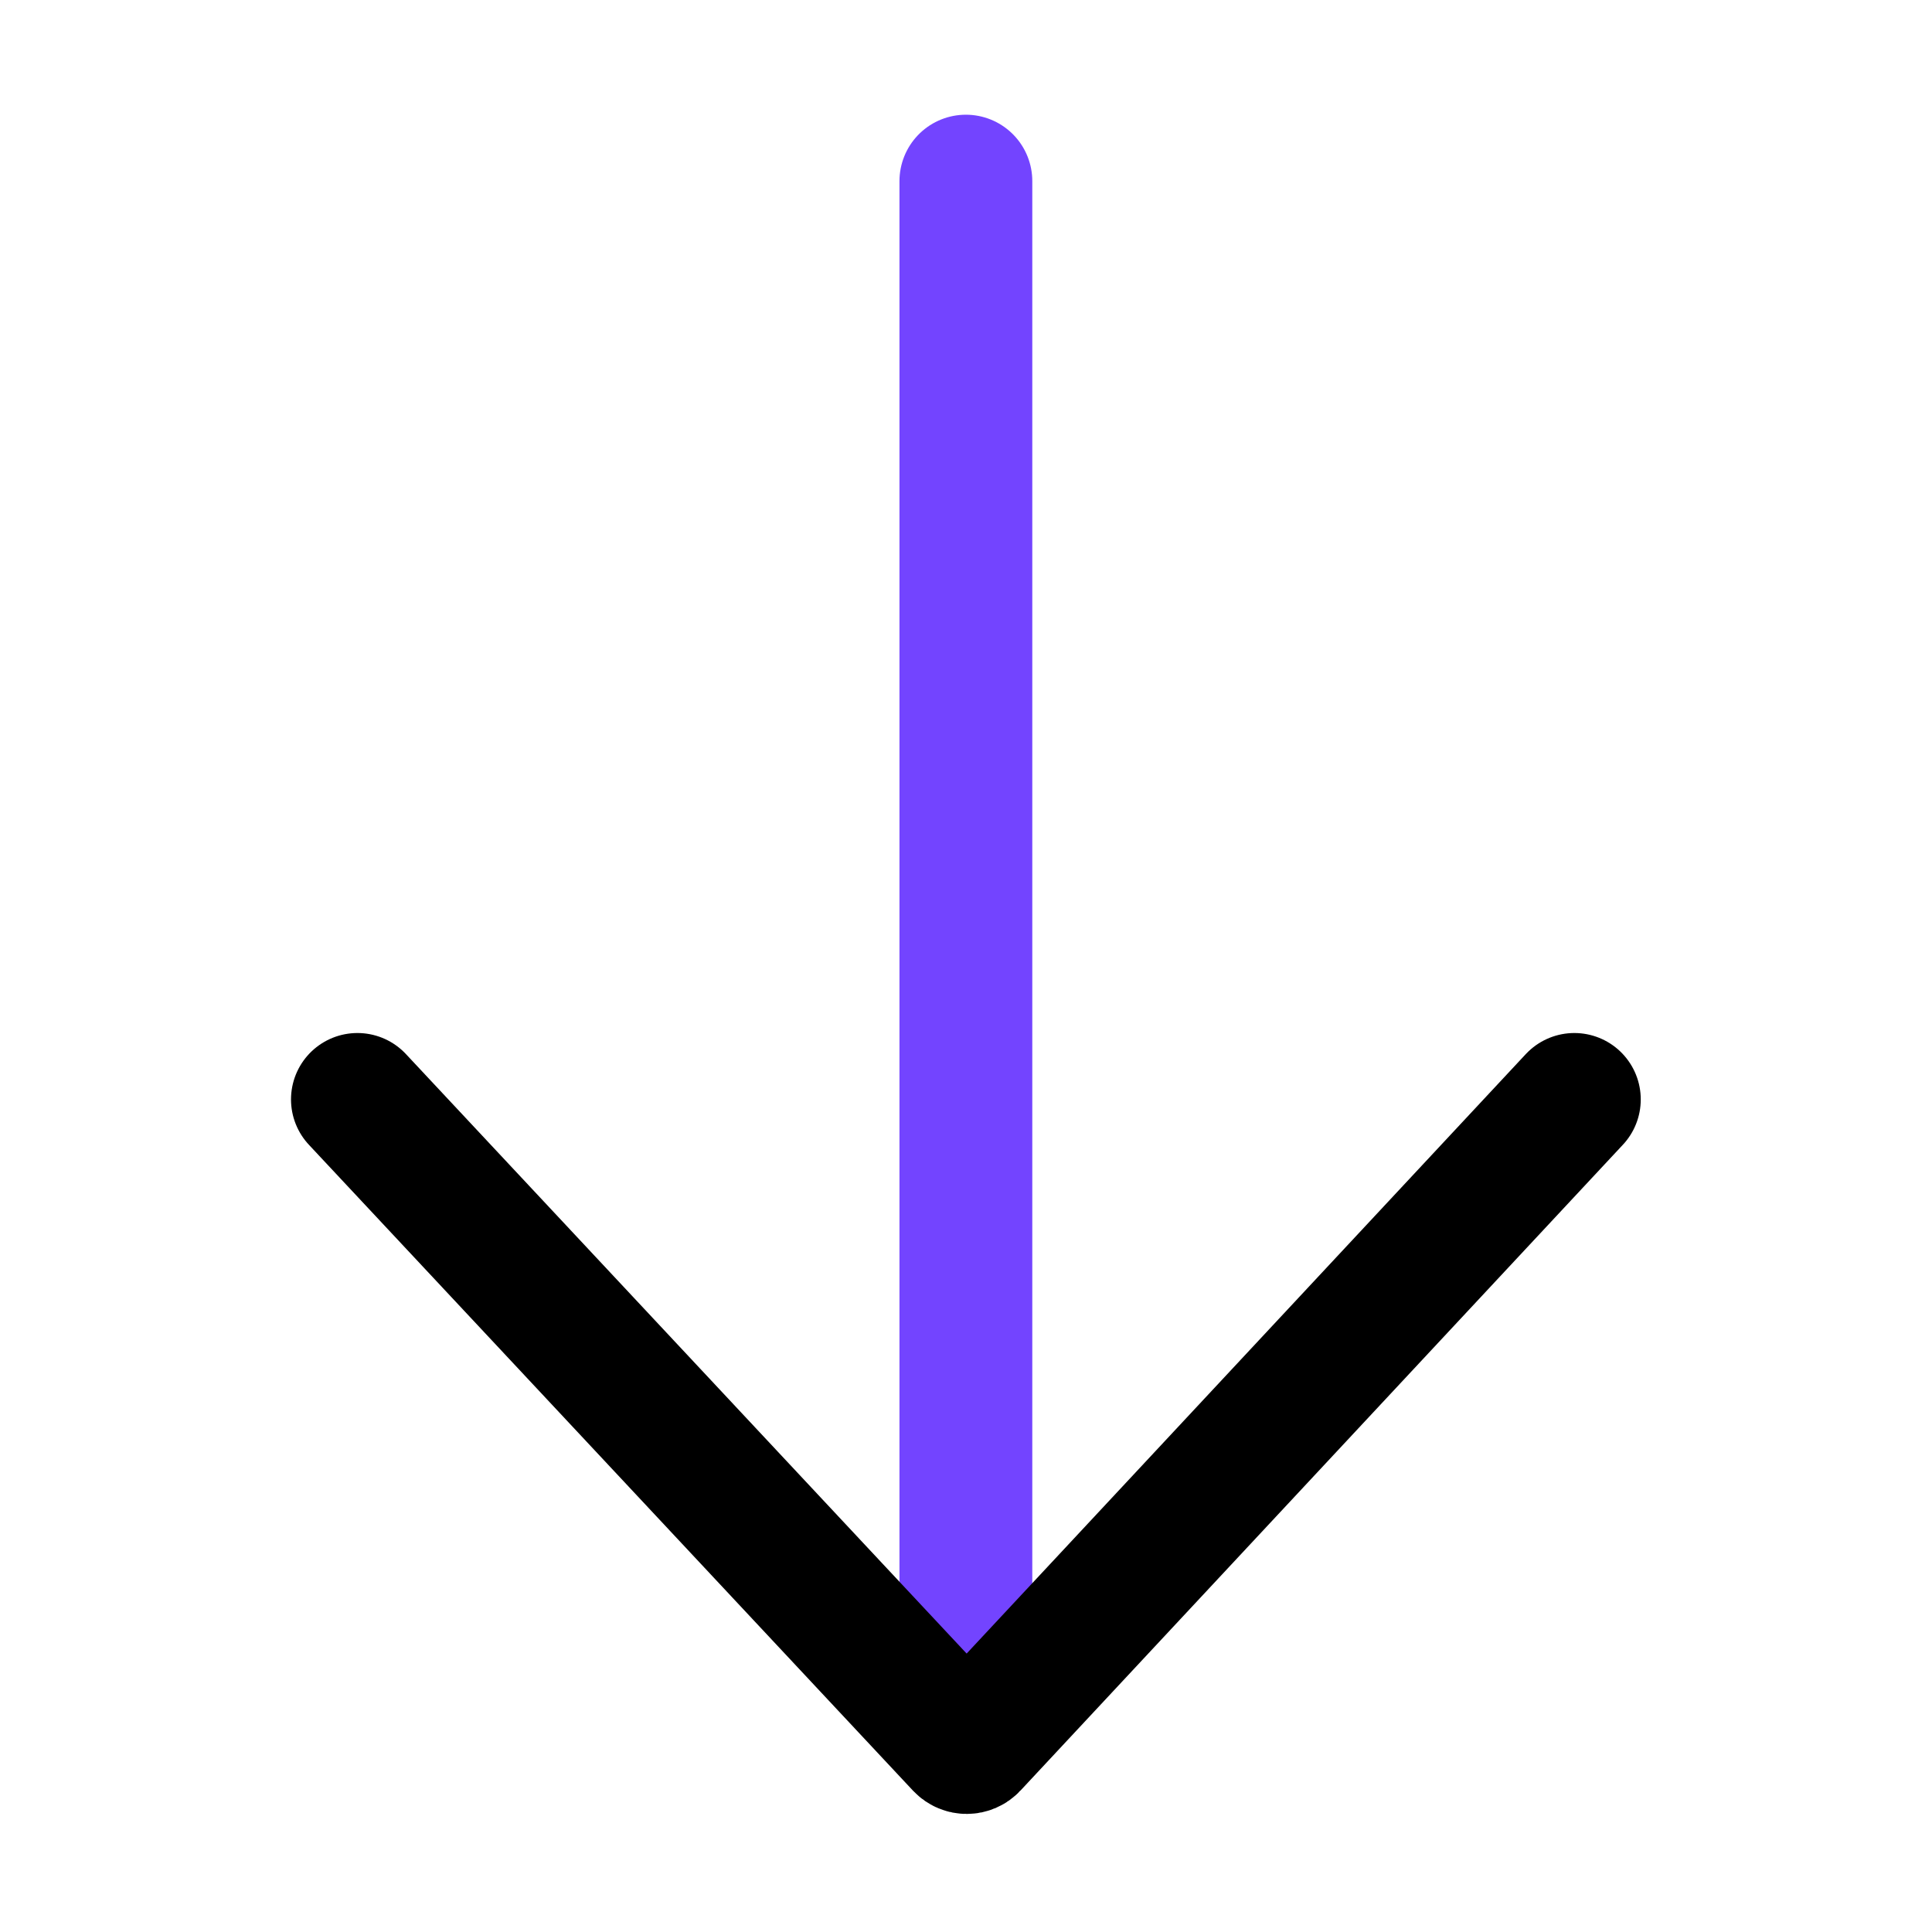 <svg width="32" height="32" viewBox="0 0 32 32" fill="none" xmlns="http://www.w3.org/2000/svg">
<path d="M15.998 28.176L15.998 3" stroke="#7344FF" stroke-width="2.2" stroke-linecap="round"/>
<path d="M26.076 18.21L16.098 28.907C16.052 28.957 15.972 28.957 15.925 28.907L5.92 18.21" stroke="black" stroke-width="2.2" stroke-linecap="round"/>
</svg>
